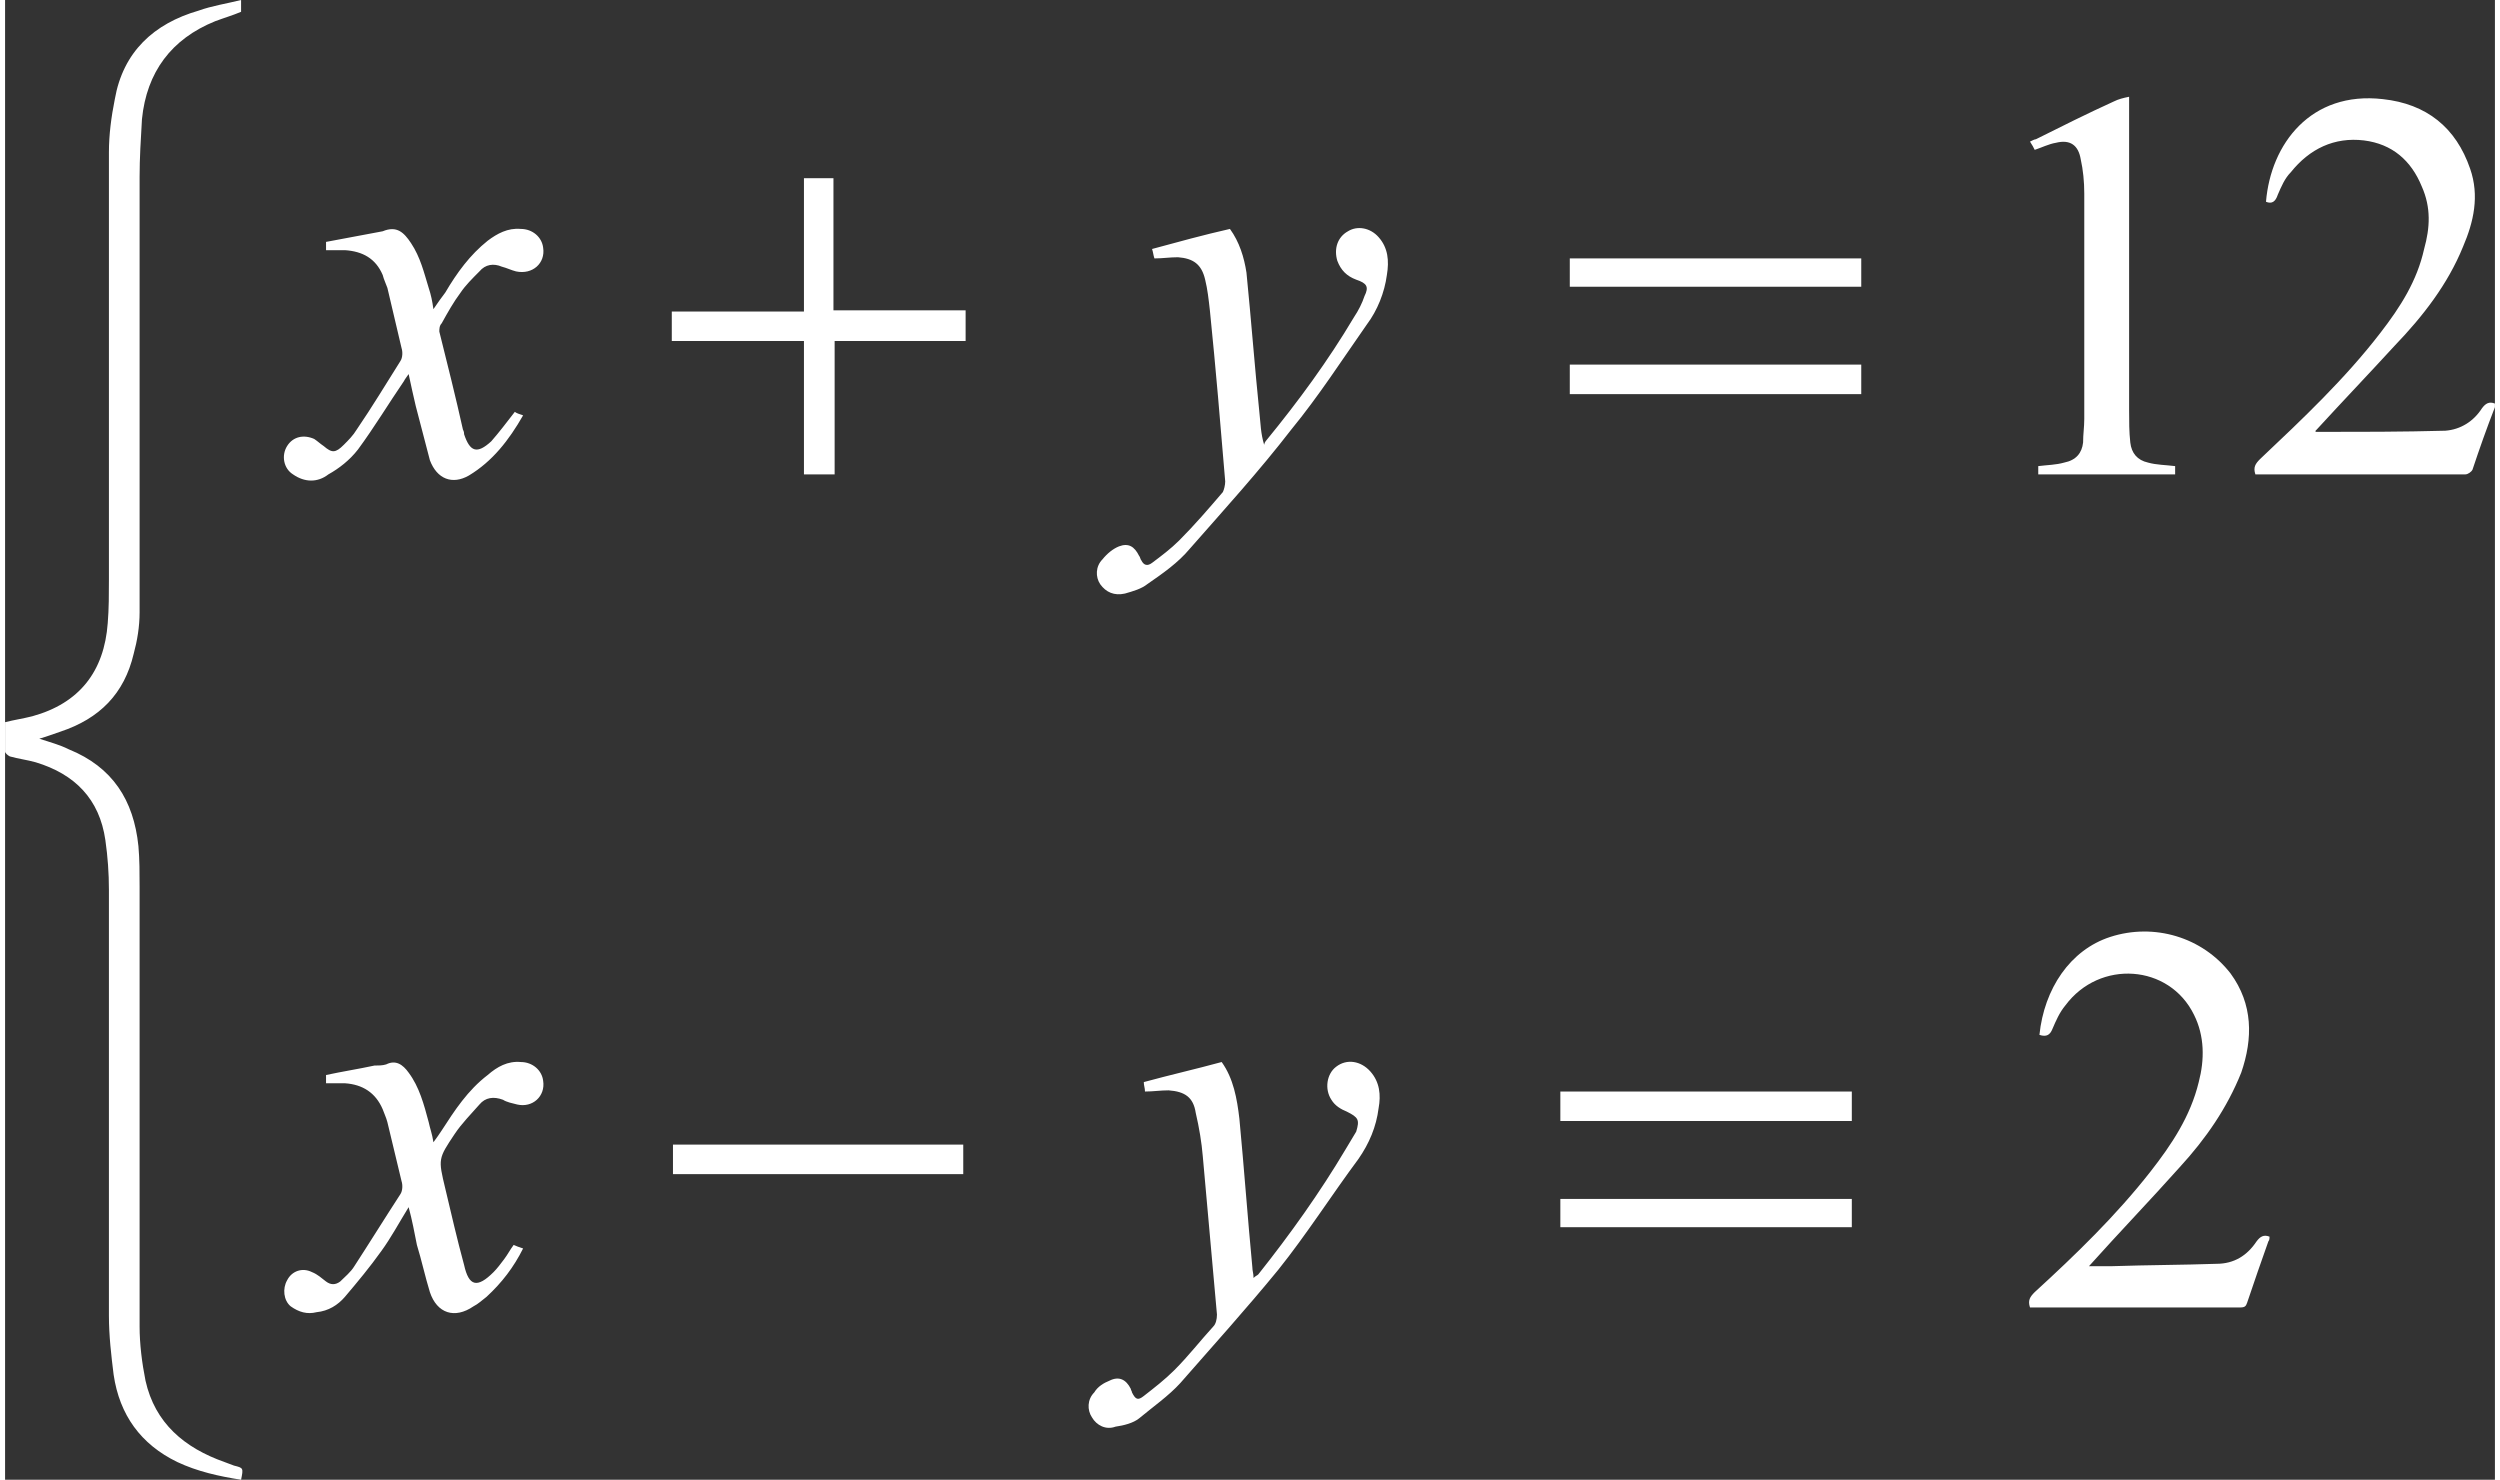 <?xml version="1.0" encoding="UTF-8"?>
<!DOCTYPE svg PUBLIC "-//W3C//DTD SVG 1.1//EN" "http://www.w3.org/Graphics/SVG/1.1/DTD/svg11.dtd">
<!-- Creator: CorelDRAW 2017 -->
<svg xmlns="http://www.w3.org/2000/svg" xml:space="preserve" width="321px" height="190px" version="1.1" style="shape-rendering:geometricPrecision; text-rendering:geometricPrecision; image-rendering:optimizeQuality; fill-rule:evenodd; clip-rule:evenodd"
viewBox="0 0 21100 12540"
 xmlns:xlink="http://www.w3.org/1999/xlink">
 <rect x="0" y="0" width="21100" height="12540" fill="#333333" stroke="none"/>
 <defs>
  <style type="text/css">
   <![CDATA[
    .fil0 {fill:white}
   ]]>
  </style>
 </defs>
 <g id="Layer_x0020_1">
  <path class="fil0" d="M2000 0c0,40 0,70 0,100 -70,30 -140,50 -220,80 -370,150 -580,430 -620,830 -10,170 -20,330 -20,490 0,1230 0,2460 0,3690 0,120 -20,240 -50,350 -80,340 -290,550 -620,660 -60,20 -110,40 -180,60 90,30 170,50 250,90 370,150 550,430 590,820 10,110 10,230 10,340 0,1250 0,2490 0,3730 0,150 20,310 50,460 80,360 330,570 670,690 30,10 50,20 80,30 80,20 80,20 60,120 -190,-30 -370,-70 -540,-150 -310,-150 -490,-400 -540,-740 -20,-160 -40,-330 -40,-500 0,-1200 0,-2410 0,-3610 0,-140 -10,-280 -30,-420 -50,-350 -260,-560 -590,-660 -70,-20 -150,-30 -220,-50 -20,-10 -40,-30 -40,-40 0,-80 0,-160 0,-250 80,-20 150,-30 230,-50 400,-110 610,-380 640,-790 10,-120 10,-250 10,-370 0,-1200 0,-2410 0,-3620 0,-150 20,-300 50,-450 70,-400 330,-640 710,-750 110,-40 240,-60 360,-90zm6120 9700c0,80 0,160 0,250 -820,0 -1640,0 -2460,0 0,-80 0,-170 0,-250 820,0 1640,0 2460,0zm5060 700c0,-80 0,-160 0,-240 820,0 1650,0 2470,0 0,80 0,160 0,240 -820,0 -1640,0 -2470,0zm0 -900c0,-90 0,-170 0,-250 820,0 1650,0 2470,0 0,80 0,160 0,250 -820,0 -1640,0 -2470,0zm80 -6410c820,0 1640,0 2470,0 0,80 0,170 0,250 -820,0 -1650,0 -2470,0 0,-80 0,-160 0,-250zm0 -660c0,-80 0,-160 0,-240 820,0 1640,0 2470,0 0,80 0,160 0,240 -830,0 -1650,0 -2470,0zm-7610 460c0,-90 0,-170 0,-250 370,0 740,0 1120,0 0,-380 0,-750 0,-1130 80,0 160,0 250,0 0,370 0,740 0,1120 370,0 740,0 1120,0 0,90 0,170 0,260 -370,0 -740,0 -1110,0 0,380 0,750 0,1130 -90,0 -170,0 -260,0 0,-380 0,-750 0,-1130 -370,0 -740,0 -1120,0zm-1340 7660c20,10 50,20 80,30 -80,160 -180,290 -310,410 -40,30 -70,60 -110,80 -160,110 -310,60 -370,-120 -40,-130 -70,-270 -110,-400 -20,-100 -40,-210 -70,-320 -80,130 -150,260 -230,370 -100,140 -200,260 -310,390 -60,70 -140,120 -240,130 -80,20 -150,0 -220,-50 -60,-50 -70,-150 -30,-220 40,-80 130,-110 210,-70 50,20 80,50 120,80 40,30 80,30 120,0 40,-40 90,-80 120,-130 130,-200 260,-410 390,-610 20,-30 20,-80 10,-110 -40,-170 -80,-330 -120,-500 -10,-40 -30,-80 -40,-110 -60,-140 -170,-210 -320,-220 -50,0 -100,0 -160,0 0,-20 0,-40 0,-70 140,-30 270,-50 410,-80 30,0 70,0 100,-10 80,-40 140,0 190,70 90,120 130,270 170,420 10,50 30,100 40,170 30,-40 50,-70 70,-100 110,-170 220,-340 390,-470 80,-70 170,-120 280,-110 100,0 180,70 190,160 20,130 -90,230 -220,200 -40,-10 -90,-20 -120,-40 -80,-30 -150,-20 -200,40 -70,80 -150,160 -210,250 -140,210 -140,210 -80,460 50,210 100,430 160,650 40,180 110,200 250,60 30,-30 60,-70 90,-110 30,-40 50,-80 80,-120zm-1590 -8430c0,-30 0,-50 0,-70 160,-30 320,-60 480,-90 0,0 0,0 0,0 120,-50 180,10 240,100 80,120 110,250 150,380 20,60 30,110 40,180 40,-60 70,-100 100,-140 100,-170 210,-320 360,-440 80,-60 170,-110 280,-100 100,0 180,70 190,160 20,130 -90,230 -230,200 -40,-10 -80,-30 -120,-40 -70,-30 -140,-20 -190,40 -60,60 -120,120 -160,180 -60,80 -110,170 -160,260 -20,20 -20,50 -20,70 70,280 140,560 200,830 10,20 10,30 10,40 50,150 110,170 230,60 70,-80 130,-160 200,-250 10,10 40,20 70,30 -120,210 -260,390 -460,510 -140,80 -270,30 -330,-130 -40,-150 -80,-310 -120,-460 -20,-90 -40,-170 -60,-270 -20,30 -30,40 -40,60 -130,190 -250,390 -390,580 -70,90 -160,160 -250,210 -90,70 -200,70 -300,0 -80,-50 -100,-160 -50,-240 50,-80 140,-100 230,-60 30,20 50,40 80,60 70,60 100,60 170,-10 40,-40 80,-80 110,-130 130,-190 250,-390 370,-580 20,-30 20,-80 10,-110 -40,-170 -80,-340 -120,-510 -10,-30 -30,-70 -40,-110 -60,-140 -170,-200 -320,-210 -50,0 -100,0 -160,0zm15670 1830c0,20 0,40 0,70 -390,0 -770,0 -1160,0 0,-30 0,-50 0,-70 80,-10 150,-10 220,-30 100,-20 150,-80 160,-170 0,-70 10,-130 10,-200 0,-640 0,-1270 0,-1910 0,-100 -10,-200 -30,-290 -20,-120 -90,-170 -210,-140 -60,10 -120,40 -180,60 -10,-20 -20,-40 -40,-70 20,-10 40,-20 50,-20 220,-110 440,-220 660,-320 40,-20 80,-30 130,-40 0,40 0,60 0,90 0,850 0,1710 0,2570 0,90 0,180 10,270 10,90 60,150 150,170 70,20 150,20 230,30zm-8730 5300c0,-30 -10,-50 -10,-80 220,-60 440,-110 660,-170 100,140 130,310 150,480 40,420 70,840 110,1260 0,30 10,50 10,90 20,-20 30,-20 40,-30 270,-340 520,-690 740,-1060 30,-50 60,-100 90,-150 30,-100 20,-120 -80,-170 -50,-20 -100,-50 -130,-100 -60,-90 -40,-220 40,-280 90,-70 210,-50 290,40 80,90 90,200 70,310 -20,160 -80,300 -170,430 -230,310 -440,640 -680,940 -270,330 -550,640 -830,960 -100,110 -230,200 -350,300 -50,40 -130,60 -200,70 -80,30 -160,-10 -200,-80 -40,-60 -40,-150 20,-210 30,-50 80,-80 130,-100 80,-40 140,-10 180,70 0,10 10,20 10,30 30,60 50,70 100,30 90,-70 180,-140 260,-220 120,-120 220,-250 330,-370 20,-20 30,-60 30,-100 -40,-440 -80,-890 -120,-1340 -10,-120 -30,-240 -60,-370 -20,-130 -90,-180 -230,-190 -70,0 -130,10 -200,10zm80 -7060c-10,-30 -10,-50 -20,-80 220,-60 440,-120 660,-170 80,110 120,240 140,370 40,400 70,800 110,1190 10,90 10,170 40,270 0,-10 10,-30 20,-40 270,-330 520,-670 740,-1040 40,-60 70,-120 90,-180 40,-80 20,-110 -70,-140 -80,-30 -130,-80 -160,-160 -30,-100 0,-200 90,-250 80,-50 190,-30 260,50 80,90 90,200 70,320 -20,150 -80,300 -170,420 -210,300 -410,610 -640,890 -270,350 -570,680 -860,1010 -100,120 -230,210 -360,300 -50,40 -120,60 -190,80 -90,20 -160,-10 -210,-80 -40,-60 -40,-150 20,-210 40,-50 90,-90 140,-110 80,-30 130,0 170,80 10,10 10,30 20,40 20,40 50,50 90,20 80,-60 160,-120 230,-190 130,-130 250,-270 370,-410 10,-20 20,-60 20,-90 -40,-480 -80,-960 -130,-1450 -10,-90 -20,-180 -40,-260 -30,-130 -100,-180 -230,-190 -70,0 -130,10 -200,10zm7920 8540c70,0 140,0 200,0 300,-10 590,-10 880,-20 150,0 260,-70 340,-190 30,-40 60,-60 110,-40 0,10 0,30 -10,40 -60,170 -120,340 -180,520 -10,30 -20,40 -60,40 -590,0 -1170,0 -1760,0 -10,0 -10,0 -20,0 -20,-60 0,-90 40,-130 350,-320 690,-650 980,-1020 180,-230 340,-470 410,-760 50,-190 50,-390 -40,-570 -210,-430 -800,-470 -1090,-80 -50,60 -80,130 -110,200 -20,50 -50,70 -110,50 40,-390 260,-720 600,-830 370,-120 780,0 1020,310 190,260 190,550 90,840 -120,300 -300,560 -520,800 -250,280 -510,550 -770,840zm1920 -7080c0,10 0,10 0,10 370,0 740,0 1100,-10 130,-10 240,-80 310,-190 30,-40 60,-60 110,-40 0,10 0,20 0,30 -70,180 -130,350 -190,530 -10,20 -40,40 -60,40 -580,0 -1170,0 -1760,0 -10,0 -10,0 -20,0 -20,-60 0,-90 40,-130 360,-340 720,-680 1020,-1070 170,-220 310,-440 370,-710 50,-180 60,-350 -20,-530 -90,-220 -250,-360 -490,-390 -250,-30 -460,70 -620,270 -50,50 -80,120 -110,190 -20,60 -50,80 -100,60 40,-490 380,-940 990,-870 370,40 620,240 740,590 80,230 30,450 -60,660 -130,320 -340,590 -580,840 -220,240 -440,470 -660,710 0,0 -10,10 -10,10z"/>
 </g>
</svg>
